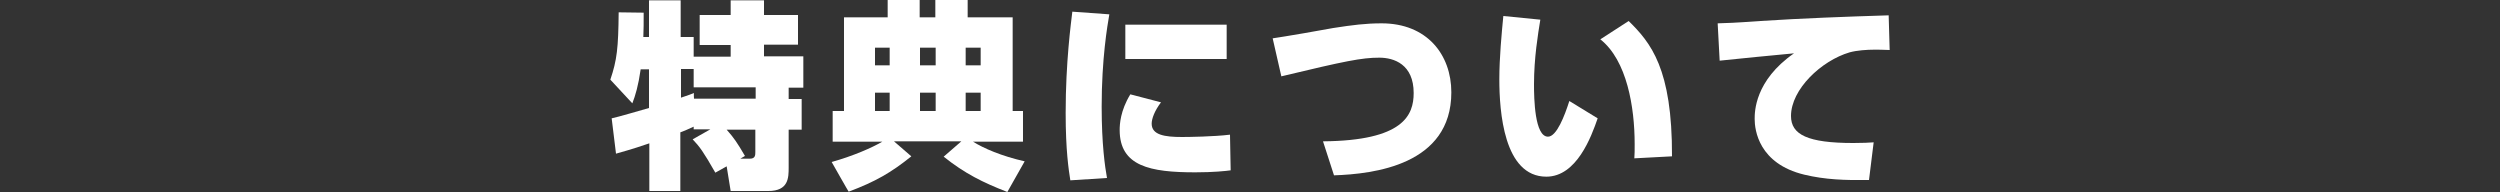 <?xml version="1.0" encoding="utf-8"?>
<!-- Generator: Adobe Illustrator 26.3.1, SVG Export Plug-In . SVG Version: 6.00 Build 0)  -->
<svg version="1.1" id="_イヤー_2" xmlns="http://www.w3.org/2000/svg" xmlns:xlink="http://www.w3.org/1999/xlink" x="0px"
	 y="0px" viewBox="0 0 750 57.6" style="enable-background:new 0 0 750 57.6;" xml:space="preserve">
<rect x="0" y="0" width="750" height="57.6" fill="#333333" stroke="none"/>
<style type="text/css">
	.st0{fill-rule:evenodd;clip-rule:evenodd;fill:#FFFFFF;}
</style>
<g id="contents">
	<g>
		<path class="st0" d="M194.8,57.3V43c-5.8,2-8.4,2.6-10,3.1l-1.3-10.6c1.6-0.3,9.4-2.6,11.2-3.1V20.8h-2.5
			c-0.7,4.9-1.6,7.9-2.5,10.2l-6.6-7.1c2-5.9,2.4-9.5,2.5-20.2l7.5,0.1c0,3.2,0,5-0.1,7.3h1.7v-11h9.5v11h3.9v5.9h11.1v-3.5h-9.3
			V4.5h9.3V0.1h10v4.4h10.2v8.9h-10.2v3.5H241v9.4h-4.4v3.4h3.9v9.2h-3.9v11.3c0,3.1,0,7.1-6.1,7.1h-11.3l-1.2-7.4l-3.4,1.9
			c-3.6-6.3-4.7-7.8-6.8-10l5.3-3h-5V38c-2.6,1.2-2.9,1.3-4,1.7v17.6C204.2,57.3,194.8,57.3,194.8,57.3z M208.2,29.6h18.5v-3.4
			h-18.6v-5.5h-3.8v8.6c2.4-0.8,2.9-1,3.9-1.4C208.1,28.1,208.2,29.6,208.2,29.6z M222.1,47.6h2.9c1.6,0,1.6-1.1,1.6-2v-6.7h-8.6
			c2.2,2.5,3.1,3.8,5.5,7.9C223.6,46.7,222.1,47.6,222.1,47.6z"/>
		<path class="st0" d="M249.5,48.6c6.7-1.9,12.1-4.3,15.2-6.1h-14.9v-9.2h3.4V5.2h13.1V0h9.6v5.2h4.7V0h9.7v5.2h13.5v28.1h3.1v9.2
			h-15c3.2,2,8.5,4.3,15.5,5.9l-5.2,9.2c-7.4-2.9-12.7-5.5-19.1-10.6l5.3-4.6h-20.2l5.2,4.5c-6.1,4.9-10.8,7.6-18.8,10.6
			C254.6,57.6,249.5,48.6,249.5,48.6z M262.5,14.3v5.3h4.4v-5.3H262.5z M262.5,27.8v5.5h4.4v-5.5H262.5z M276,14.3v5.3h4.7v-5.3H276
			z M276,27.8v5.5h4.7v-5.5H276z M289.7,14.3v5.3h4.5v-5.3H289.7z M289.7,27.8v5.5h4.5v-5.5H289.7z"/>
		<path class="st0" d="M332.8,4.3c-0.6,3.5-2.3,13.3-2.3,27.7c0,11.3,1,18.1,1.6,21.4l-11,0.7c-0.5-3.2-1.4-8.9-1.4-20.2
			c0-15.4,1.6-26.9,2-30.4C321.7,3.5,332.8,4.3,332.8,4.3z M348.3,30.7c-1.9,2.5-2.8,4.9-2.8,6.4c0,3.4,3.9,4,9.1,4
			c1.9,0,9.6-0.1,14.4-0.7l0.2,10.7c-1.4,0.2-5.2,0.6-10.6,0.6c-13.5,0-22.7-1.8-22.7-12.7c0-1.7,0.2-5.8,3.2-10.7L348.3,30.7
			L348.3,30.7z M368,7.4v10.3h-30.4V7.4C337.6,7.4,368,7.4,368,7.4z"/>
		<path class="st0" d="M396.9,42.4c24.2-0.2,27.2-7.9,27.2-14.5c0-8.6-5.9-10.6-10.3-10.6c-5.3,0-10.2,1-29.4,5.6l-2.6-11.4
			c2.9-0.4,15.7-2.6,18.2-3.1c5.8-0.9,9.7-1.4,14.5-1.4c13.6,0,20.9,9.4,20.9,20.7c0,21.8-23.3,24.5-35.2,24.9L396.9,42.4
			L396.9,42.4z"/>
		<path class="st0" d="M462.1,5.9c-0.7,4.3-1.9,11.5-1.9,19.4c0,4.3,0.2,15.7,4.2,15.7c2.6,0,5-6.3,6.4-10.7l8.5,5.2
			C477.4,41,473,53,463.9,53c-12.8,0-14.1-19.7-14.1-29.2c0-6.5,0.7-13.8,1.2-19L462.1,5.9L462.1,5.9z M490.3,47.5
			c0.1-1.2,0.1-2.4,0.1-4.3c0-11-2.3-25.1-10.3-31.4l8.5-5.5c6.6,6.5,13.1,14.2,13,40.6L490.3,47.5L490.3,47.5z"/>
		<path class="st0" d="M566.9,15c-2.2-0.1-3.5-0.1-4.6-0.1c-2.2,0-5.2,0.2-7.4,0.8c-8.5,2.5-17.6,11.1-17.6,19.1
			c0,5.6,5,8.1,18.7,8.1c3,0,4.6-0.1,6.1-0.2l-1.4,11.3c-7.3,0.1-13.1-0.1-19.4-1.6c-13.7-3.3-14.9-13.4-14.9-16.7
			c0-2.1,0-11.5,11.8-19.7c-4.3,0.4-18.8,1.8-22.3,2.2L515.3,7c3.1-0.1,4.4-0.1,12.8-0.7c12.4-0.8,25.4-1.3,38.5-1.7L566.9,15
			L566.9,15z"/>
	</g>
</g>
</svg>
